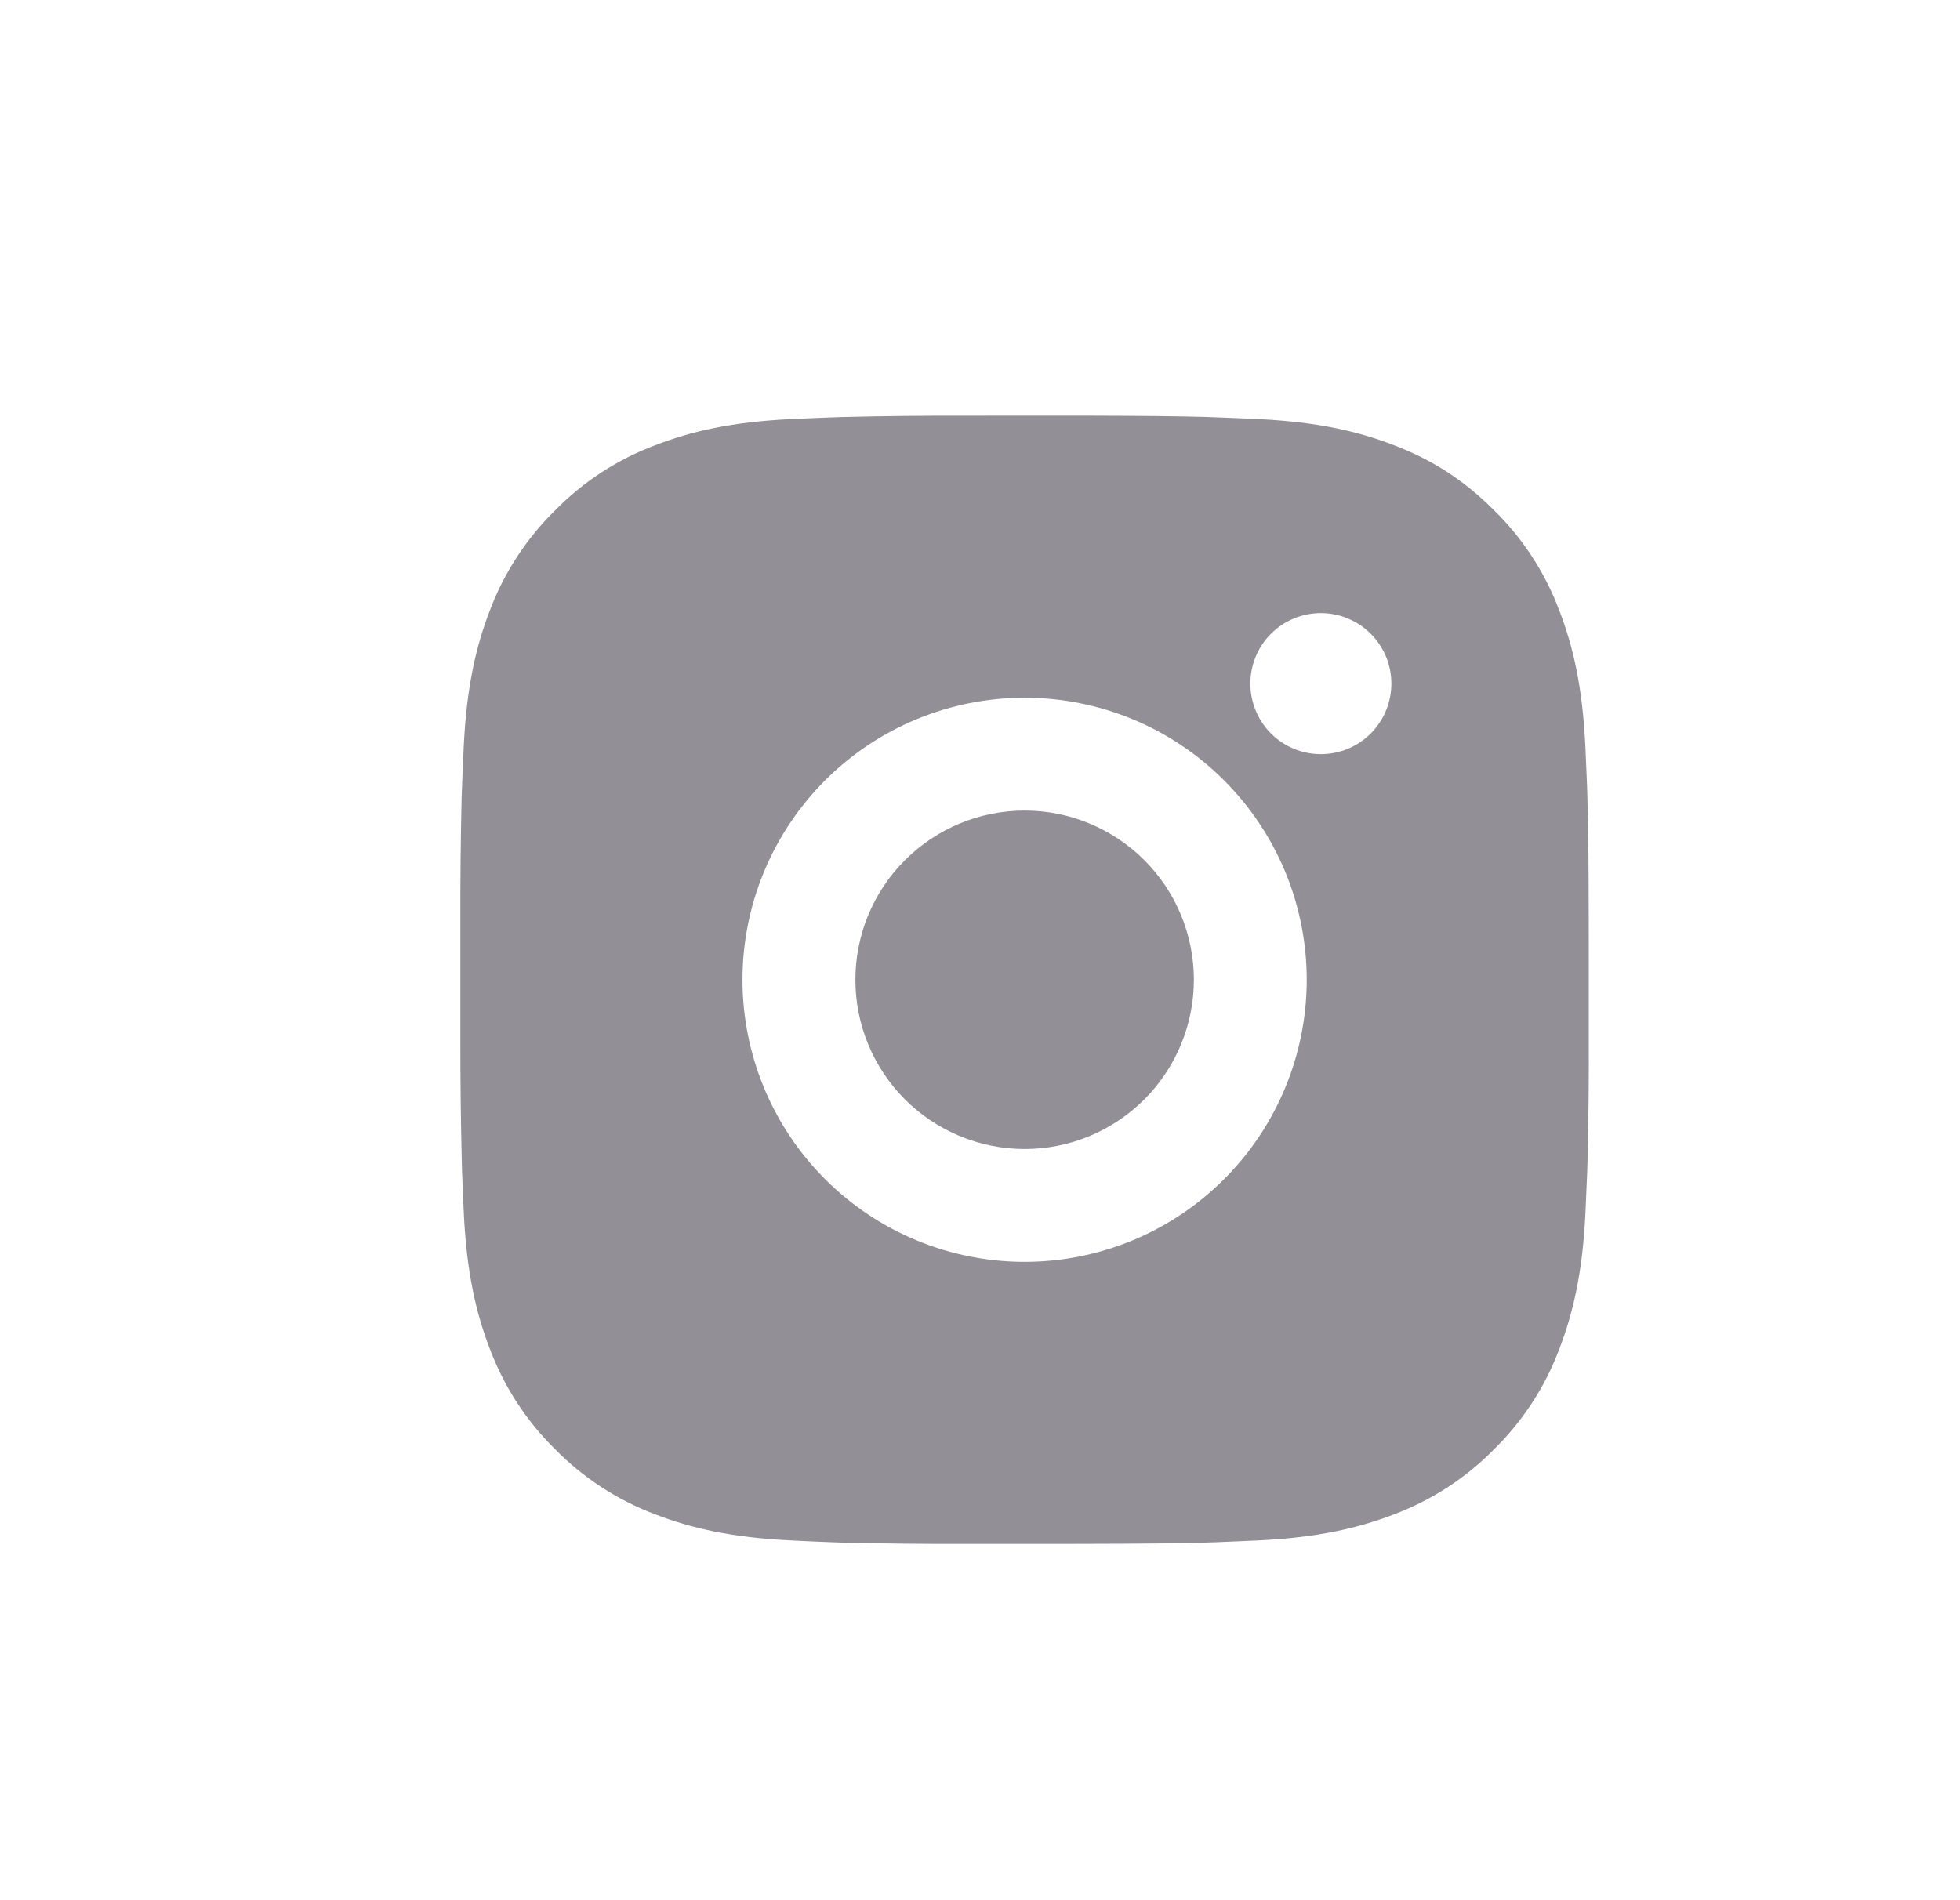 <?xml version="1.0" encoding="UTF-8"?> <svg xmlns="http://www.w3.org/2000/svg" width="33" height="32" viewBox="0 0 33 32" fill="none"><path d="M18.227 7C19.296 7.003 19.838 7.009 20.307 7.022L20.491 7.029C20.704 7.036 20.914 7.046 21.167 7.057C22.178 7.104 22.868 7.264 23.473 7.499C24.1 7.74 24.628 8.067 25.156 8.594C25.64 9.069 26.013 9.643 26.252 10.277C26.486 10.883 26.646 11.572 26.693 12.584C26.705 12.837 26.714 13.047 26.722 13.26L26.727 13.445C26.742 13.912 26.747 14.454 26.749 15.523L26.75 16.232V17.476C26.753 18.169 26.745 18.862 26.729 19.555L26.723 19.739C26.715 19.953 26.706 20.163 26.694 20.416C26.647 21.427 26.485 22.116 26.252 22.722C26.013 23.356 25.64 23.931 25.156 24.405C24.682 24.889 24.107 25.262 23.473 25.501C22.868 25.735 22.178 25.895 21.167 25.942L20.491 25.971L20.307 25.977C19.838 25.99 19.296 25.997 18.227 25.999L17.519 26H16.275C15.582 26.002 14.889 25.995 14.196 25.978L14.011 25.972C13.786 25.963 13.56 25.954 13.335 25.942C12.324 25.895 11.635 25.735 11.029 25.501C10.395 25.262 9.821 24.889 9.346 24.405C8.863 23.931 8.489 23.356 8.25 22.722C8.015 22.117 7.856 21.427 7.808 20.416L7.78 19.739L7.775 19.555C7.758 18.862 7.75 18.169 7.751 17.476V15.523C7.749 14.83 7.756 14.137 7.772 13.445L7.779 13.26C7.786 13.047 7.796 12.837 7.807 12.584C7.855 11.572 8.014 10.883 8.249 10.277C8.488 9.643 8.863 9.069 9.347 8.594C9.821 8.111 10.395 7.737 11.029 7.499C11.635 7.264 12.323 7.104 13.335 7.057C13.588 7.046 13.799 7.036 14.011 7.029L14.196 7.023C14.888 7.006 15.581 6.999 16.274 7.001L18.227 7ZM17.251 11.75C15.991 11.75 14.783 12.25 13.892 13.141C13.002 14.032 12.501 15.24 12.501 16.5C12.501 17.759 13.002 18.968 13.892 19.858C14.783 20.749 15.991 21.25 17.251 21.25C18.511 21.25 19.719 20.749 20.609 19.858C21.5 18.968 22.001 17.759 22.001 16.5C22.001 15.24 21.5 14.032 20.609 13.141C19.719 12.25 18.511 11.75 17.251 11.75ZM17.251 13.65C17.625 13.65 17.996 13.723 18.341 13.867C18.687 14.01 19.001 14.22 19.266 14.484C19.531 14.749 19.741 15.063 19.884 15.409C20.027 15.755 20.101 16.125 20.101 16.499C20.101 16.874 20.027 17.244 19.884 17.59C19.741 17.936 19.531 18.25 19.267 18.515C19.002 18.779 18.688 18.989 18.342 19.133C17.997 19.276 17.626 19.35 17.252 19.35C16.496 19.35 15.771 19.049 15.237 18.515C14.702 17.98 14.402 17.256 14.402 16.5C14.402 15.744 14.702 15.019 15.237 14.485C15.771 13.95 16.496 13.65 17.252 13.65M22.239 10.325C21.924 10.325 21.622 10.45 21.399 10.673C21.177 10.895 21.052 11.197 21.052 11.512C21.052 11.827 21.177 12.129 21.399 12.352C21.622 12.575 21.924 12.7 22.239 12.7C22.554 12.7 22.856 12.575 23.079 12.352C23.301 12.129 23.426 11.827 23.426 11.512C23.426 11.197 23.301 10.895 23.079 10.673C22.856 10.45 22.554 10.325 22.239 10.325Z" fill="#929096"></path></svg> 